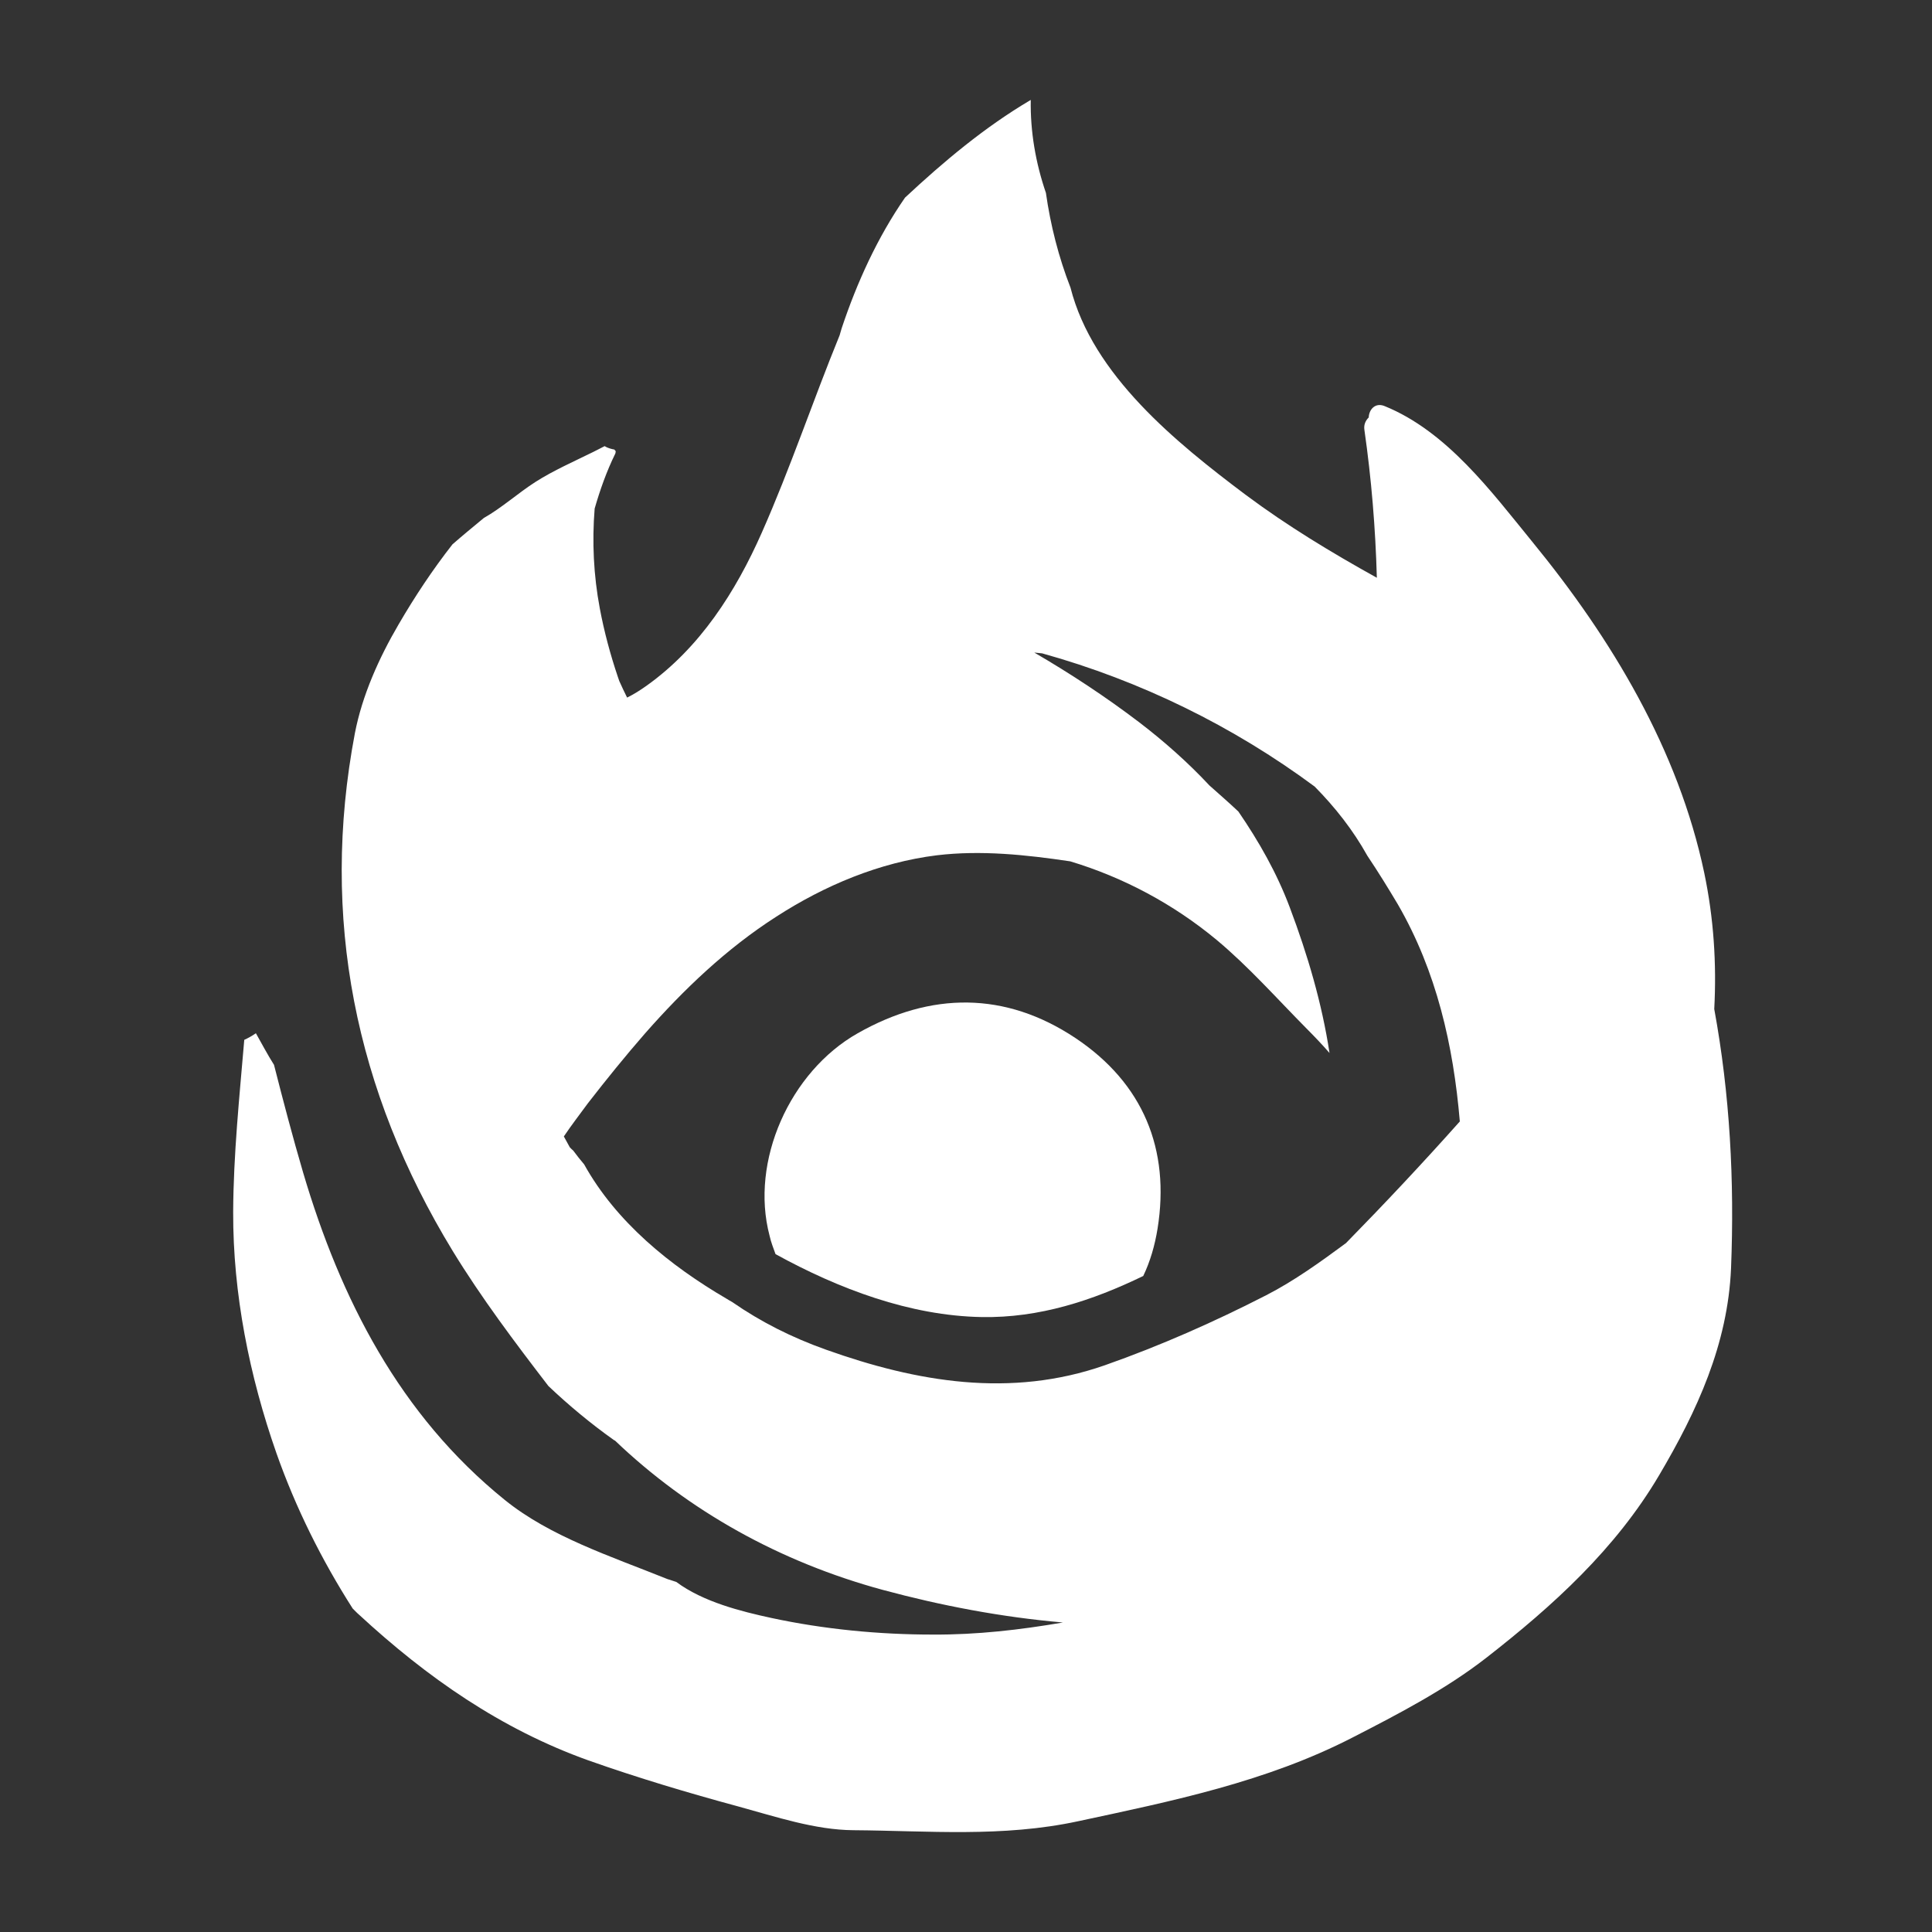 <svg fill="#fff" viewBox="0 0 58 58" xmlns="http://www.w3.org/2000/svg"><rect x="0" y="0" width="58" height="58" fill="#333333" stroke="none"/><path d="M51.463 30.292C51.536 28.924 51.447 27.565 51.163 26.206C50.384 22.507 48.387 19.179 45.993 16.255C44.767 14.753 43.436 12.951 41.569 12.192C41.285 12.074 41.098 12.295 41.09 12.532C41.001 12.619 40.936 12.745 40.96 12.903C41.171 14.374 41.293 15.86 41.334 17.345C39.97 16.587 38.647 15.788 37.397 14.856C35.303 13.283 32.803 11.259 32.137 8.635C31.78 7.719 31.537 6.762 31.399 5.79C31.09 4.889 30.928 3.948 30.944 3C29.564 3.814 28.339 4.842 27.17 5.932C26.342 7.126 25.725 8.485 25.271 9.845C25.246 9.916 25.23 9.995 25.206 10.066C24.402 12.034 23.729 14.05 22.868 15.994C22.089 17.756 21.018 19.44 19.41 20.586C19.232 20.712 19.037 20.839 18.826 20.942C18.745 20.776 18.664 20.61 18.591 20.444C18.575 20.404 18.566 20.365 18.55 20.325C18.323 19.653 18.136 18.958 18.006 18.262C17.82 17.274 17.771 16.263 17.852 15.267C18.014 14.706 18.209 14.152 18.469 13.623C18.485 13.591 18.477 13.567 18.485 13.544C18.469 13.528 18.453 13.512 18.445 13.496C18.355 13.48 18.274 13.457 18.193 13.417C18.177 13.409 18.169 13.401 18.152 13.393C18.039 13.449 17.925 13.512 17.811 13.567C17.235 13.852 16.618 14.121 16.075 14.468C15.555 14.8 15.068 15.243 14.524 15.551C14.208 15.812 13.891 16.073 13.583 16.342C12.99 17.1 12.454 17.907 11.967 18.744C11.375 19.756 10.872 20.878 10.653 22.017C9.606 27.541 10.661 32.75 13.591 37.556C14.451 38.962 15.45 40.29 16.464 41.61C17.081 42.195 17.738 42.74 18.428 43.23C18.437 43.238 18.453 43.246 18.461 43.246C20.669 45.357 23.412 46.89 26.496 47.728C28.25 48.202 30.076 48.55 31.91 48.708C30.628 48.929 29.321 49.079 28.006 49.071C26.391 49.071 24.743 48.913 23.16 48.573C22.251 48.376 21.107 48.091 20.303 47.491C20.214 47.459 20.125 47.435 20.035 47.404C18.347 46.724 16.513 46.131 15.149 45.025C12 42.48 10.222 38.994 9.102 35.208C8.786 34.133 8.502 33.05 8.226 31.968C8.031 31.659 7.86 31.335 7.682 31.019C7.568 31.098 7.455 31.161 7.333 31.217C7.187 32.94 7.008 34.663 7 36.386C6.992 38.836 7.487 41.31 8.299 43.626C8.875 45.262 9.654 46.827 10.588 48.289C10.653 48.352 10.709 48.415 10.783 48.478C12.812 50.352 15.036 51.909 17.666 52.849C19.143 53.371 20.652 53.822 22.17 54.233C23.298 54.541 24.467 54.936 25.62 54.944C27.86 54.96 30.092 55.165 32.365 54.675C35.206 54.067 38.022 53.49 40.603 52.162C41.991 51.45 43.403 50.715 44.621 49.767C46.618 48.21 48.501 46.503 49.807 44.29C50.952 42.353 51.869 40.353 51.967 38.077C52.072 35.453 51.934 32.853 51.463 30.292ZM40.408 37.318C39.637 37.887 38.858 38.449 38.014 38.883C36.456 39.682 34.832 40.401 33.168 40.986C30.344 41.974 27.527 41.492 24.8 40.519C23.777 40.156 22.836 39.682 21.983 39.089C21.927 39.057 21.87 39.026 21.821 38.994C20.101 37.99 18.493 36.678 17.536 34.955C17.422 34.821 17.316 34.687 17.211 34.544C17.178 34.513 17.138 34.481 17.105 34.441C17.049 34.331 16.984 34.228 16.927 34.117C17.154 33.778 17.406 33.453 17.649 33.121C18.201 32.41 18.769 31.707 19.362 31.027C20.523 29.707 21.813 28.474 23.306 27.518C24.751 26.585 26.399 25.889 28.128 25.676C29.451 25.518 30.798 25.66 32.129 25.858C33.728 26.34 35.222 27.138 36.52 28.213C37.486 29.019 38.339 29.984 39.223 30.877C39.459 31.114 39.694 31.359 39.913 31.612C39.686 30.118 39.256 28.664 38.72 27.241C38.331 26.206 37.795 25.265 37.178 24.364C36.894 24.095 36.602 23.842 36.309 23.581C35.66 22.886 34.946 22.254 34.191 21.677C33.193 20.918 32.137 20.223 31.05 19.59C31.131 19.598 31.204 19.606 31.285 19.614C34.24 20.436 37.024 21.803 39.467 23.613C40.076 24.23 40.619 24.917 41.05 25.692C41.374 26.174 41.675 26.664 41.967 27.154C43.127 29.162 43.631 31.383 43.825 33.667C42.705 34.924 41.569 36.133 40.408 37.318Z"/><path d="M23.282 37.65C25.181 38.694 27.316 39.5 29.467 39.539C31.204 39.571 32.803 39.041 34.321 38.306C34.532 37.864 34.669 37.389 34.751 36.884C35.132 34.505 34.321 32.521 32.283 31.161C30.181 29.762 27.949 29.77 25.749 31.019C23.712 32.173 22.511 34.86 23.103 37.097C23.144 37.287 23.217 37.468 23.282 37.65Z"/></svg>

